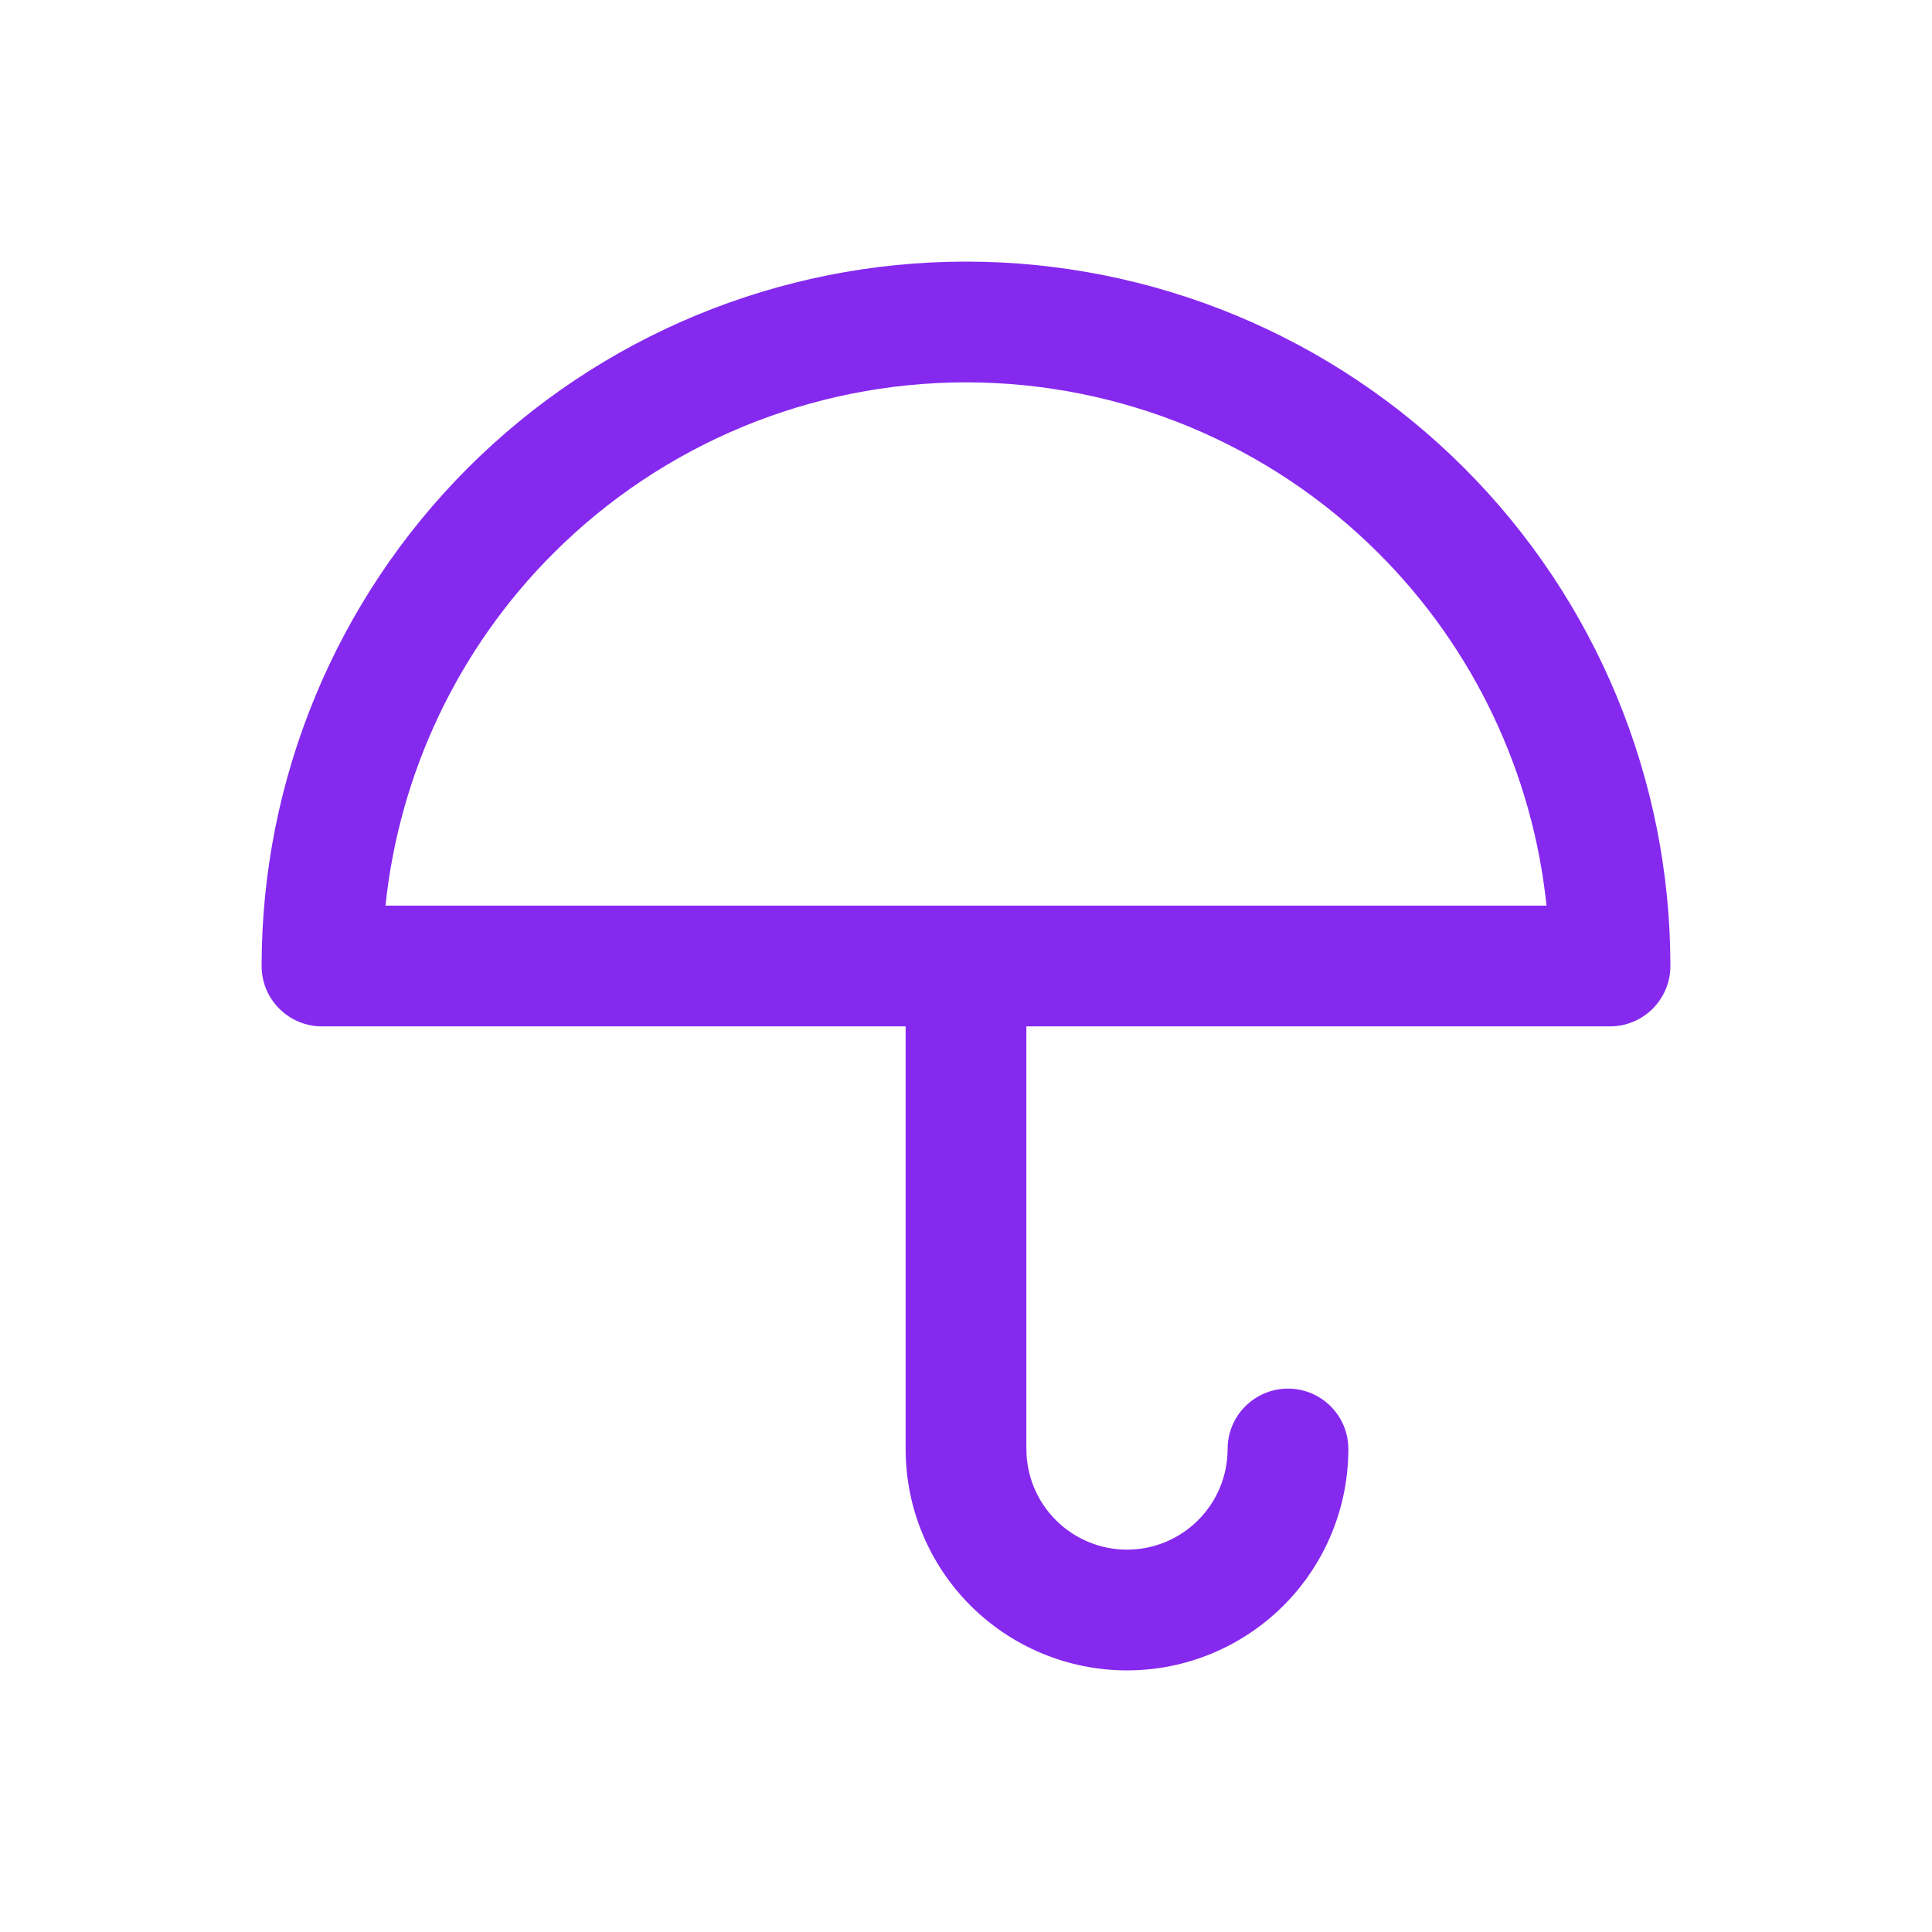 <svg width="32" height="32" viewBox="0 0 32 32" fill="none" xmlns="http://www.w3.org/2000/svg">
<g clip-path="url(#clip0_875_1573)">
<path fill-rule="evenodd" clip-rule="evenodd" d="M16 6.333C13.436 6.333 10.977 7.352 9.165 9.165C7.589 10.74 6.614 12.804 6.385 15H25.615C25.387 12.804 24.411 10.74 22.835 9.165C21.023 7.352 18.564 6.333 16 6.333ZM17 17H26.667C26.932 17 27.186 16.895 27.374 16.707C27.561 16.52 27.667 16.265 27.667 16C27.667 12.906 26.438 9.938 24.25 7.75C22.062 5.562 19.094 4.333 16 4.333C12.906 4.333 9.938 5.562 7.75 7.75C5.562 9.938 4.333 12.906 4.333 16C4.333 16.552 4.781 17 5.333 17H15V24C15 24.973 15.386 25.905 16.074 26.593C16.762 27.28 17.694 27.667 18.667 27.667C19.639 27.667 20.572 27.28 21.259 26.593C21.947 25.905 22.333 24.973 22.333 24C22.333 23.448 21.886 23 21.333 23C20.781 23 20.333 23.448 20.333 24C20.333 24.442 20.158 24.866 19.845 25.178C19.533 25.491 19.109 25.667 18.667 25.667C18.225 25.667 17.801 25.491 17.488 25.178C17.176 24.866 17 24.442 17 24V17Z" fill="#8529EF"/>
</g>
<defs>
<clipPath id="clip0_875_1573">
<rect width="32" height="32" fill="white"/>
</clipPath>
</defs>
</svg>
